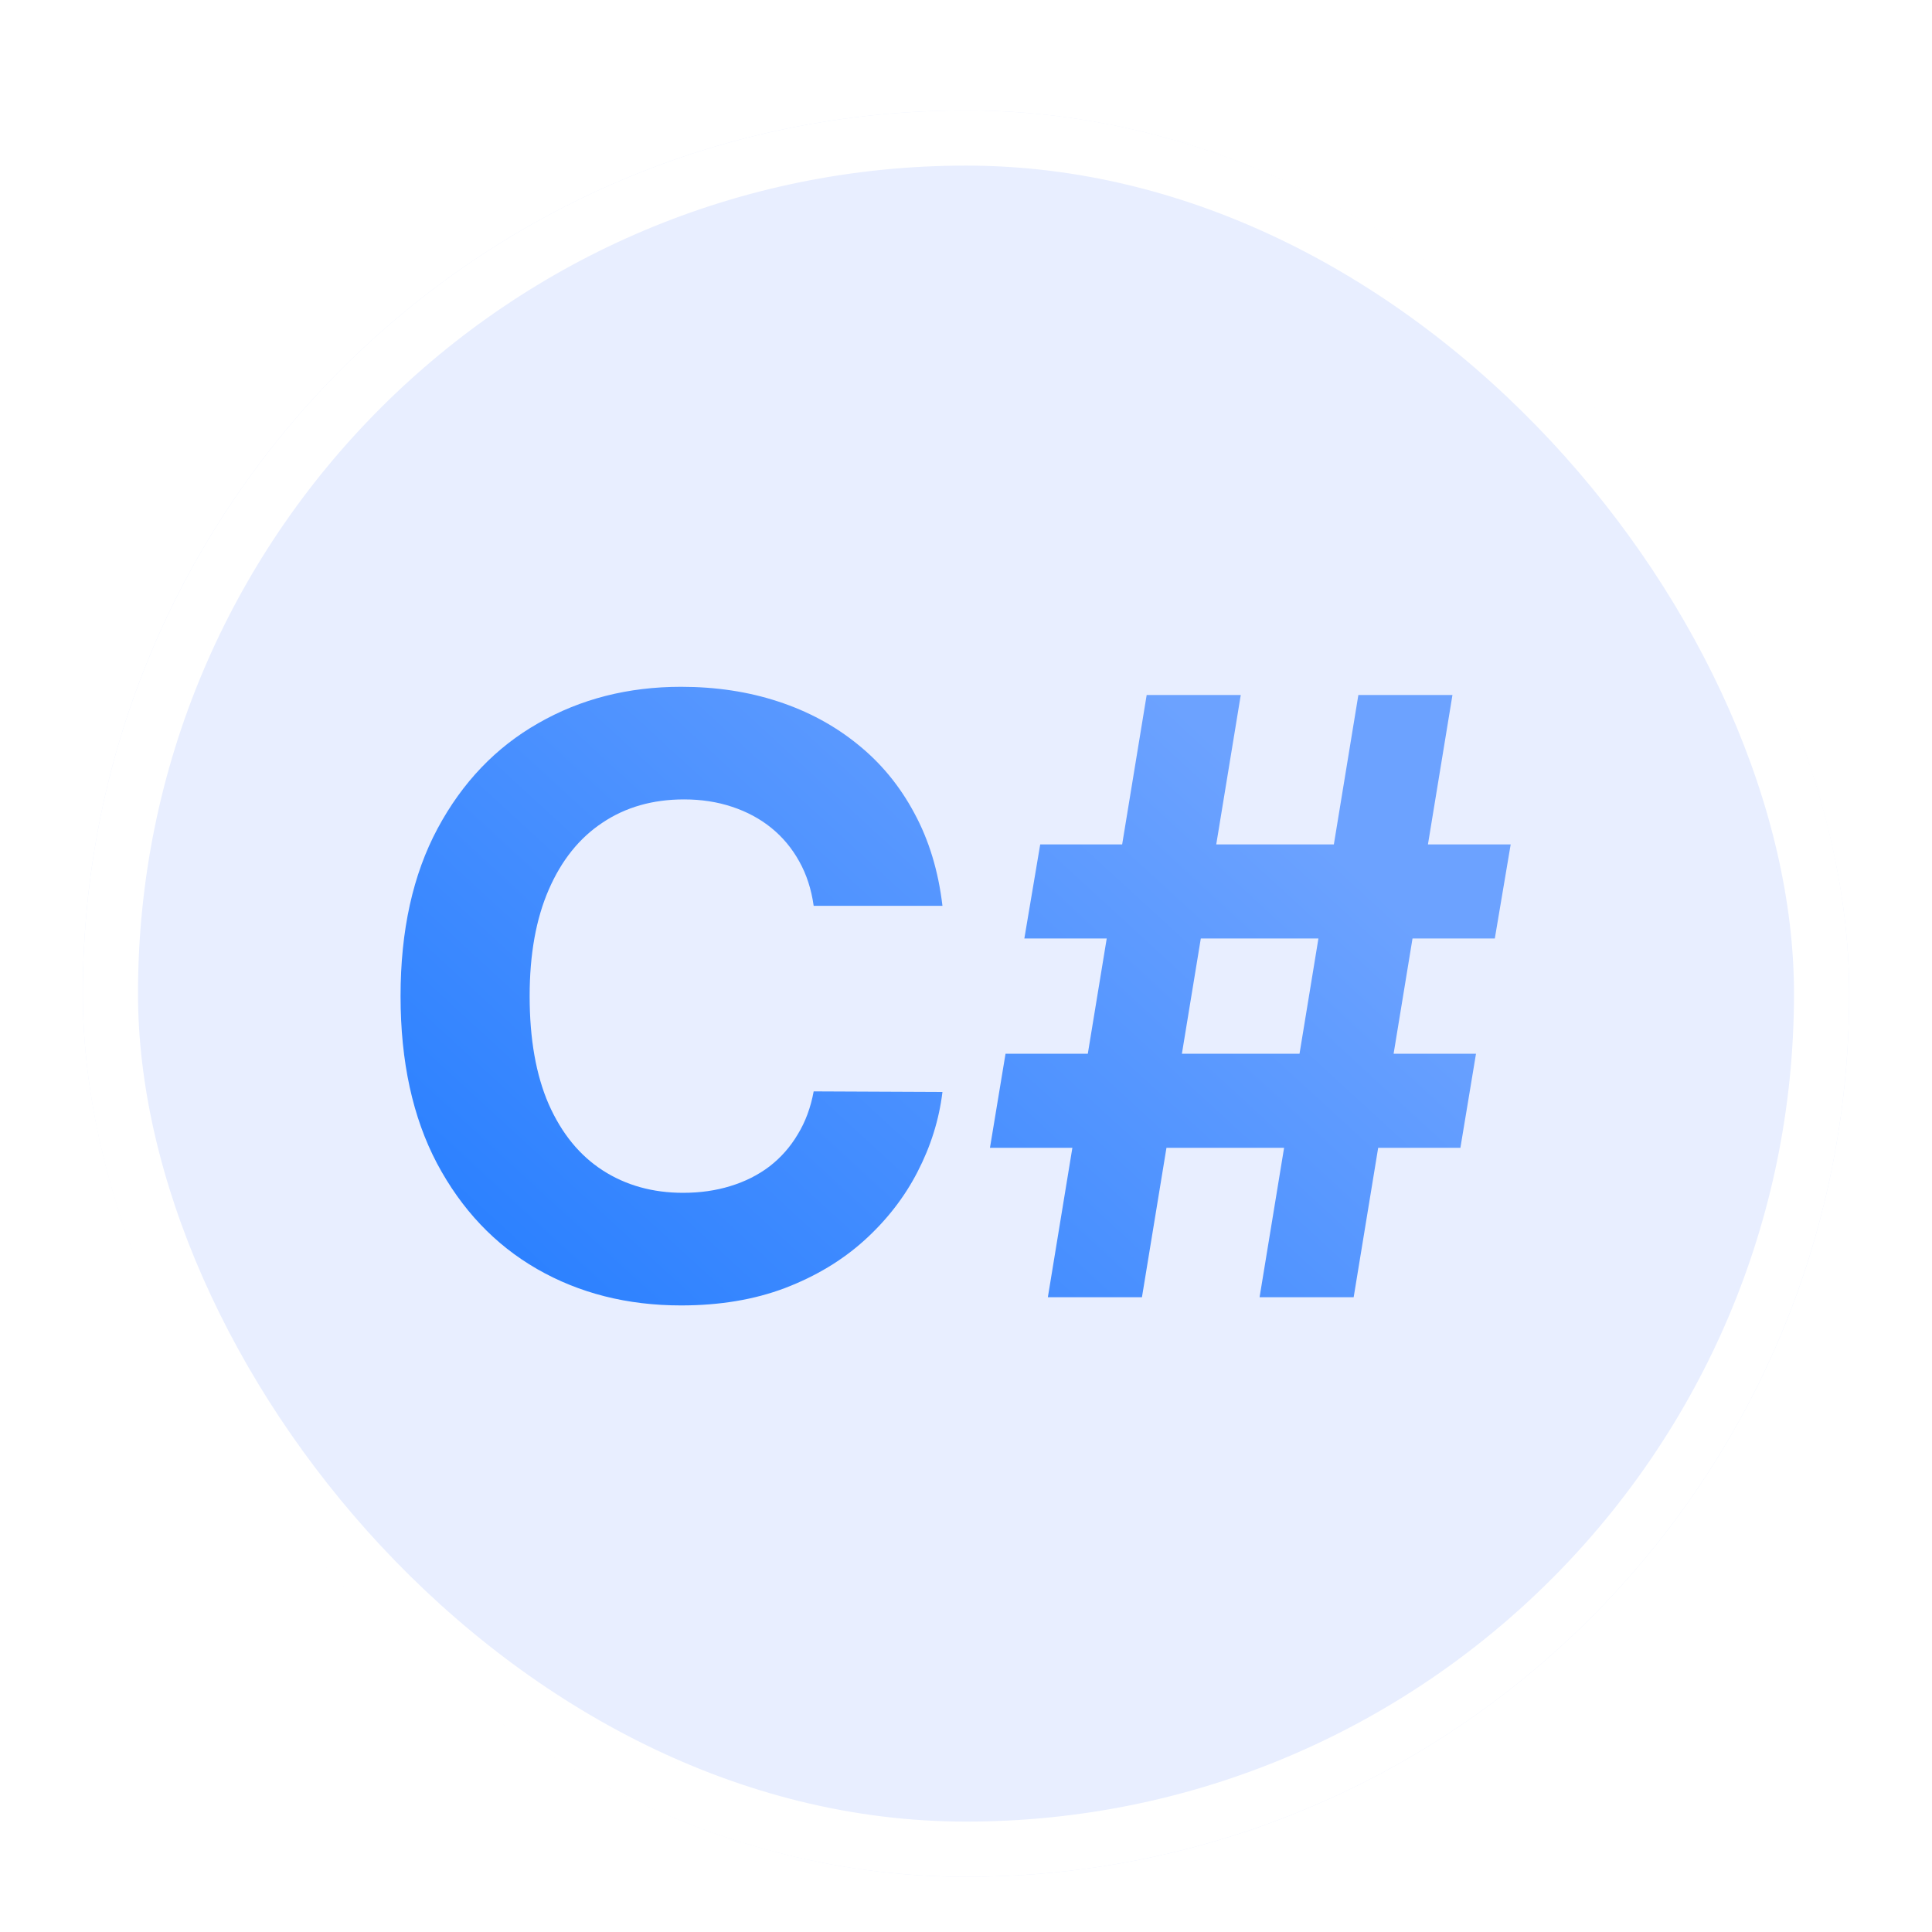 <svg width="70" height="70" viewBox="0 0 70 70" fill="none" xmlns="http://www.w3.org/2000/svg">
<g filter="url(#filter0_dd_2759_98820)">
<g clip-path="url(#clip0_2759_98820)">
<path d="M67 2H3V66H67V2Z" fill="#E8EEFF"/>
<path d="M45.637 45L49.216 23.182H52.625L49.046 45H45.637ZM35.868 39.588L36.432 36.179H53.478L52.913 39.588H35.868ZM37.966 45L41.546 23.182H44.955L41.375 45H37.966ZM37.114 32.003L37.689 28.594H54.735L54.16 32.003H37.114Z" fill="url(#paint0_linear_2759_98820)"/>
<path d="M34.147 30.82H29.481C29.396 30.217 29.222 29.68 28.959 29.212C28.696 28.736 28.359 28.331 27.947 27.997C27.535 27.663 27.059 27.408 26.519 27.23C25.986 27.053 25.408 26.964 24.783 26.964C23.653 26.964 22.67 27.244 21.832 27.805C20.994 28.359 20.344 29.169 19.882 30.234C19.421 31.293 19.19 32.578 19.19 34.091C19.19 35.646 19.421 36.953 19.882 38.011C20.351 39.07 21.004 39.869 21.842 40.408C22.68 40.948 23.65 41.218 24.751 41.218C25.369 41.218 25.94 41.136 26.466 40.973C26.999 40.81 27.471 40.572 27.883 40.259C28.295 39.94 28.636 39.553 28.905 39.098C29.183 38.644 29.374 38.125 29.481 37.543L34.147 37.564C34.026 38.565 33.724 39.531 33.242 40.462C32.766 41.385 32.123 42.212 31.313 42.944C30.511 43.668 29.552 44.244 28.437 44.67C27.329 45.089 26.075 45.298 24.676 45.298C22.73 45.298 20.99 44.858 19.456 43.977C17.929 43.097 16.722 41.822 15.834 40.153C14.953 38.484 14.513 36.463 14.513 34.091C14.513 31.712 14.96 29.688 15.855 28.018C16.75 26.349 17.965 25.078 19.499 24.205C21.033 23.324 22.759 22.884 24.676 22.884C25.94 22.884 27.112 23.061 28.192 23.416C29.278 23.771 30.241 24.29 31.079 24.972C31.917 25.646 32.599 26.474 33.124 27.454C33.657 28.434 33.998 29.556 34.147 30.82Z" fill="url(#paint1_linear_2759_98820)"/>
</g>
<rect x="4" y="3" width="62" height="62" rx="31" stroke="white" stroke-width="2"/>
</g>
<defs>
<filter id="filter0_dd_2759_98820" x="0" y="0" width="70" height="70" filterUnits="userSpaceOnUse" color-interpolation-filters="sRGB">
<feFlood flood-opacity="0" result="BackgroundImageFix"/>
<feColorMatrix in="SourceAlpha" type="matrix" values="0 0 0 0 0 0 0 0 0 0 0 0 0 0 0 0 0 0 127 0" result="hardAlpha"/>
<feOffset dy="1"/>
<feGaussianBlur stdDeviation="1"/>
<feColorMatrix type="matrix" values="0 0 0 0 0.063 0 0 0 0 0.094 0 0 0 0 0.157 0 0 0 0.06 0"/>
<feBlend mode="normal" in2="BackgroundImageFix" result="effect1_dropShadow_2759_98820"/>
<feColorMatrix in="SourceAlpha" type="matrix" values="0 0 0 0 0 0 0 0 0 0 0 0 0 0 0 0 0 0 127 0" result="hardAlpha"/>
<feOffset dy="1"/>
<feGaussianBlur stdDeviation="1.5"/>
<feColorMatrix type="matrix" values="0 0 0 0 0.063 0 0 0 0 0.094 0 0 0 0 0.157 0 0 0 0.1 0"/>
<feBlend mode="normal" in2="effect1_dropShadow_2759_98820" result="effect2_dropShadow_2759_98820"/>
<feBlend mode="normal" in="SourceGraphic" in2="effect2_dropShadow_2759_98820" result="shape"/>
</filter>
<linearGradient id="paint0_linear_2759_98820" x1="17.912" y1="68.218" x2="51.461" y2="31.648" gradientUnits="userSpaceOnUse">
<stop stop-color="#066DFF"/>
<stop offset="1" stop-color="#6CA2FF"/>
</linearGradient>
<linearGradient id="paint1_linear_2759_98820" x1="17.912" y1="68.218" x2="51.461" y2="31.648" gradientUnits="userSpaceOnUse">
<stop stop-color="#066DFF"/>
<stop offset="1" stop-color="#6CA2FF"/>
</linearGradient>
<clipPath id="clip0_2759_98820">
<rect x="3" y="2" width="64" height="64" rx="32" fill="white"/>
</clipPath>
</defs>
</svg>
